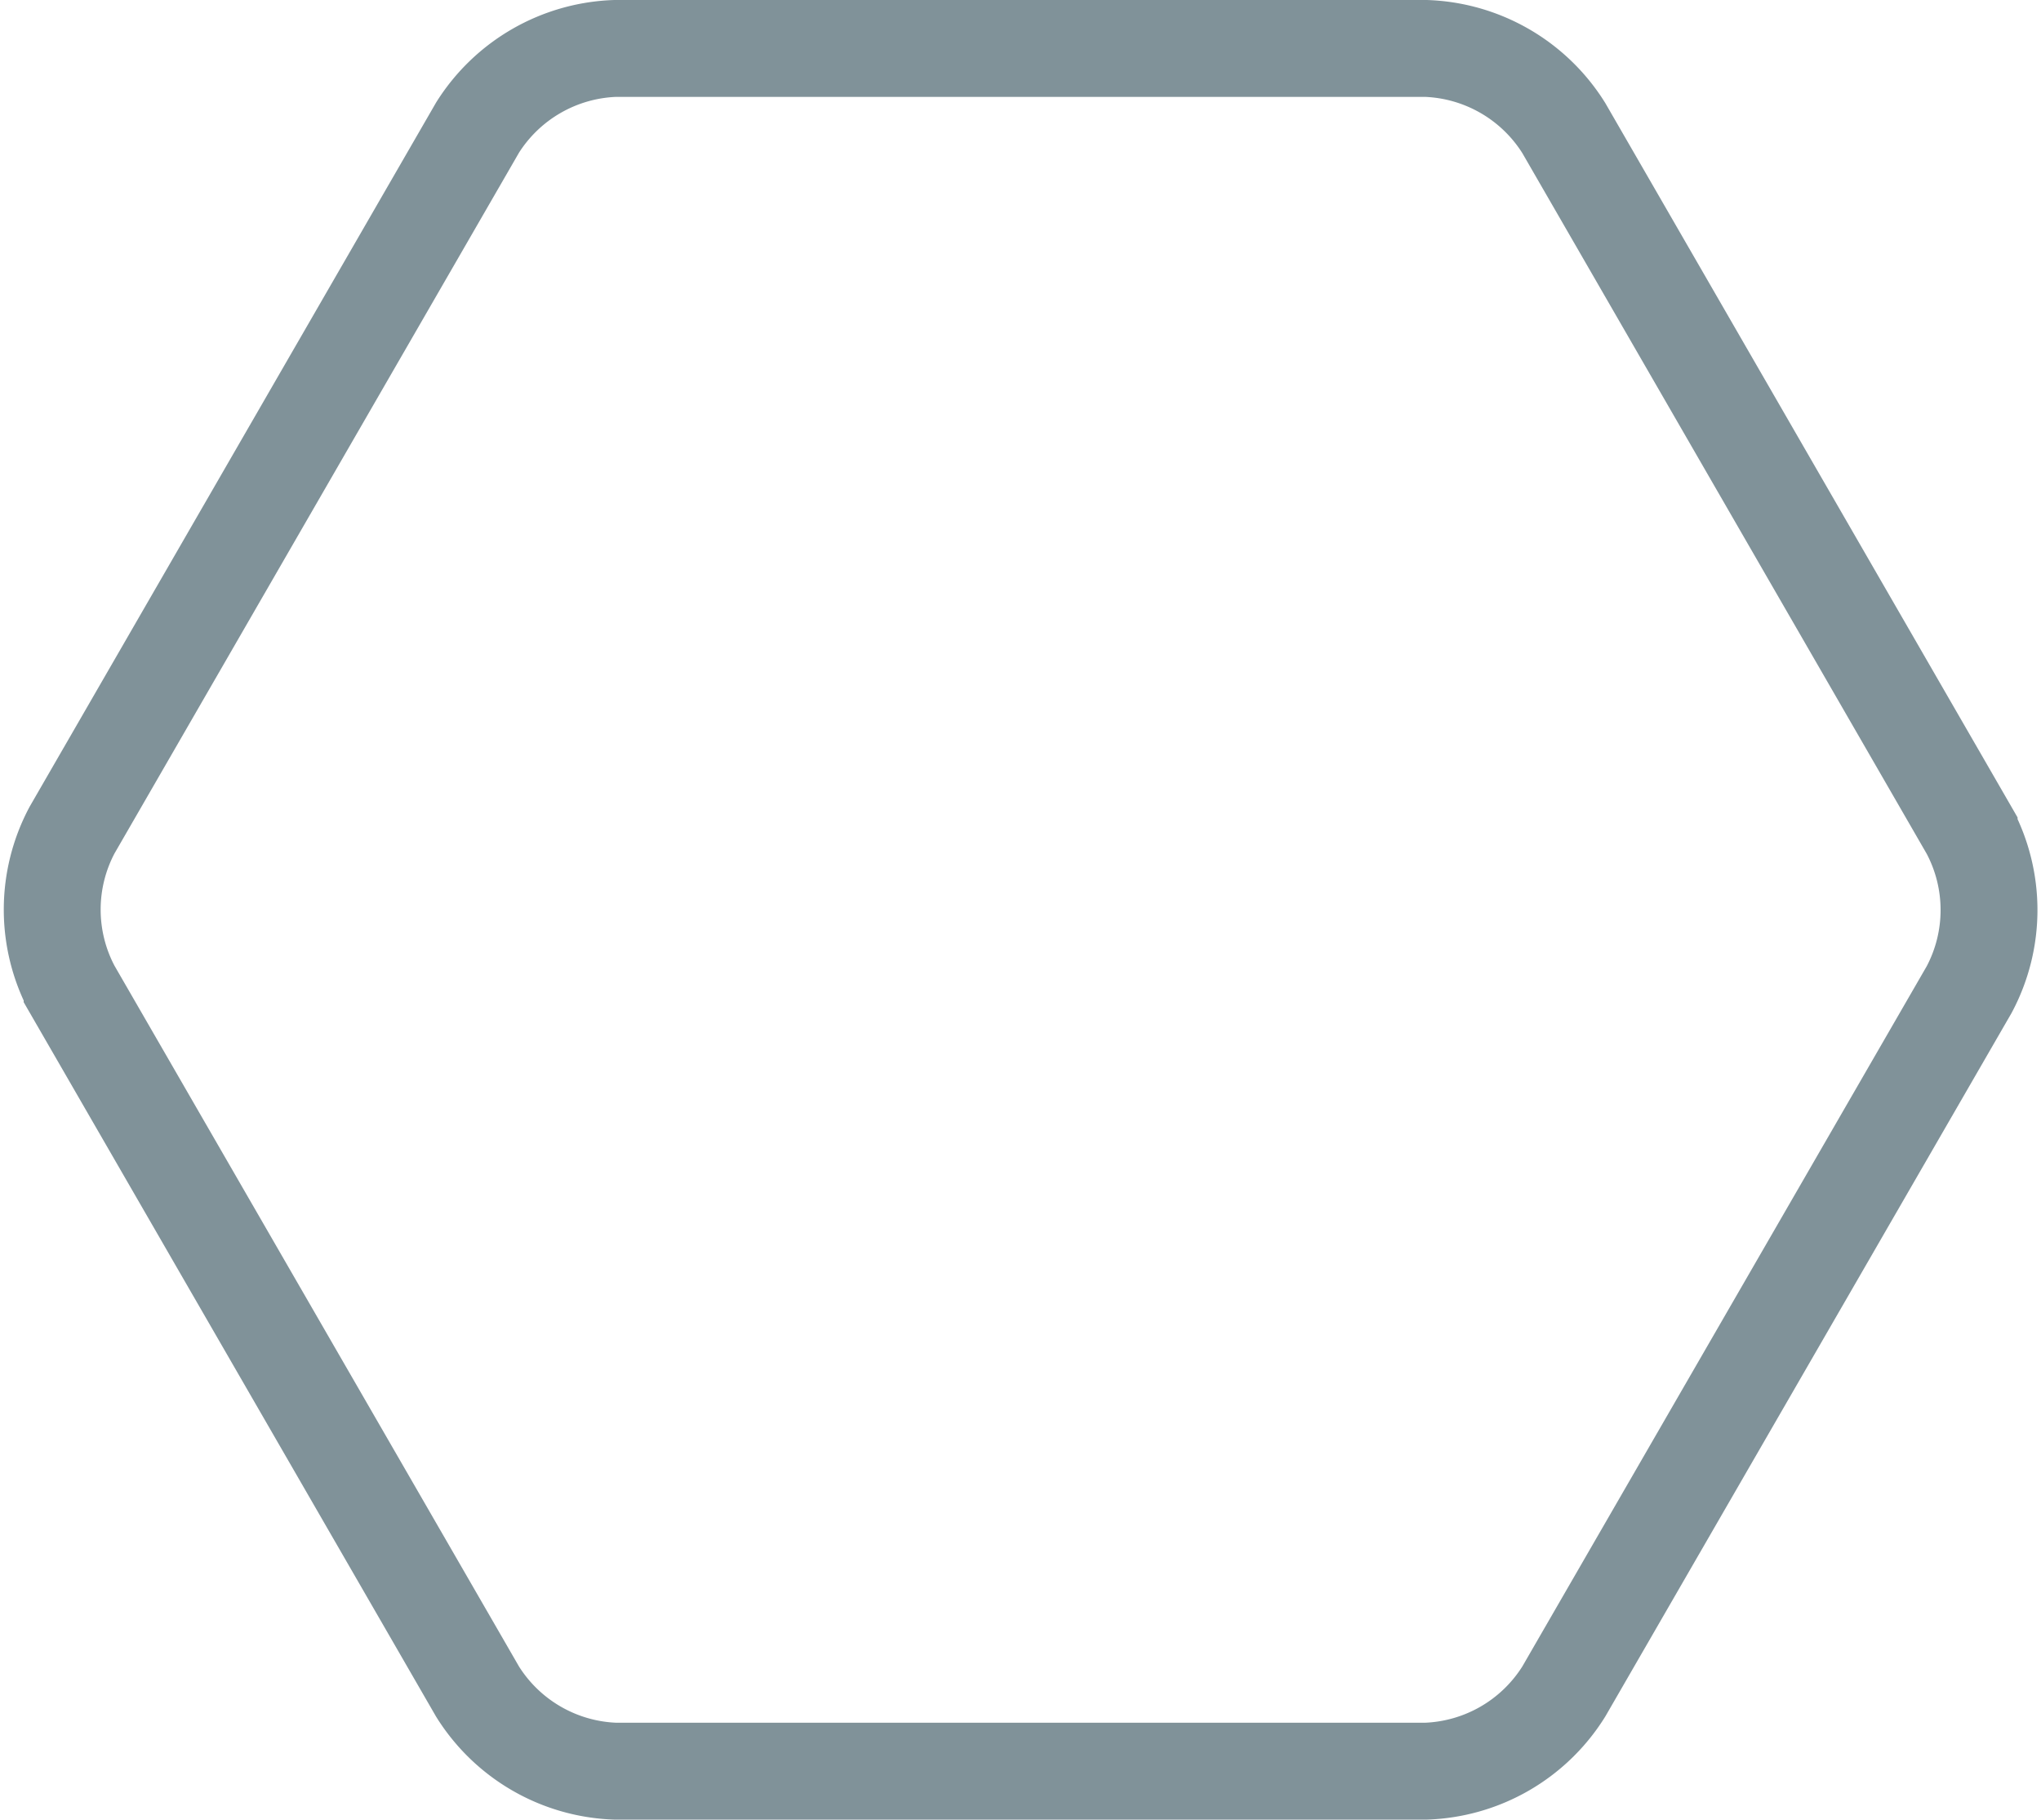 <svg xmlns="http://www.w3.org/2000/svg" width="42.14" height="37.564" viewBox="0 0 42.14 37.564">
  <path id="Pfad_547" data-name="Pfad 547" d="M7.181,0a3.5,3.5,0,0,1,2.846,1.643l8.369,14.5a3.493,3.493,0,0,1,0,3.287L10.027,33.92a3.5,3.5,0,0,1-2.846,1.644H-9.558A3.5,3.5,0,0,1-12.4,33.921l-8.371-14.5a3.492,3.492,0,0,1,0-3.287l8.371-14.5A3.5,3.5,0,0,1-9.558,0Z" transform="translate(22.26 1)" fill="none" stroke="#809299" stroke-width="2"/>
</svg>
